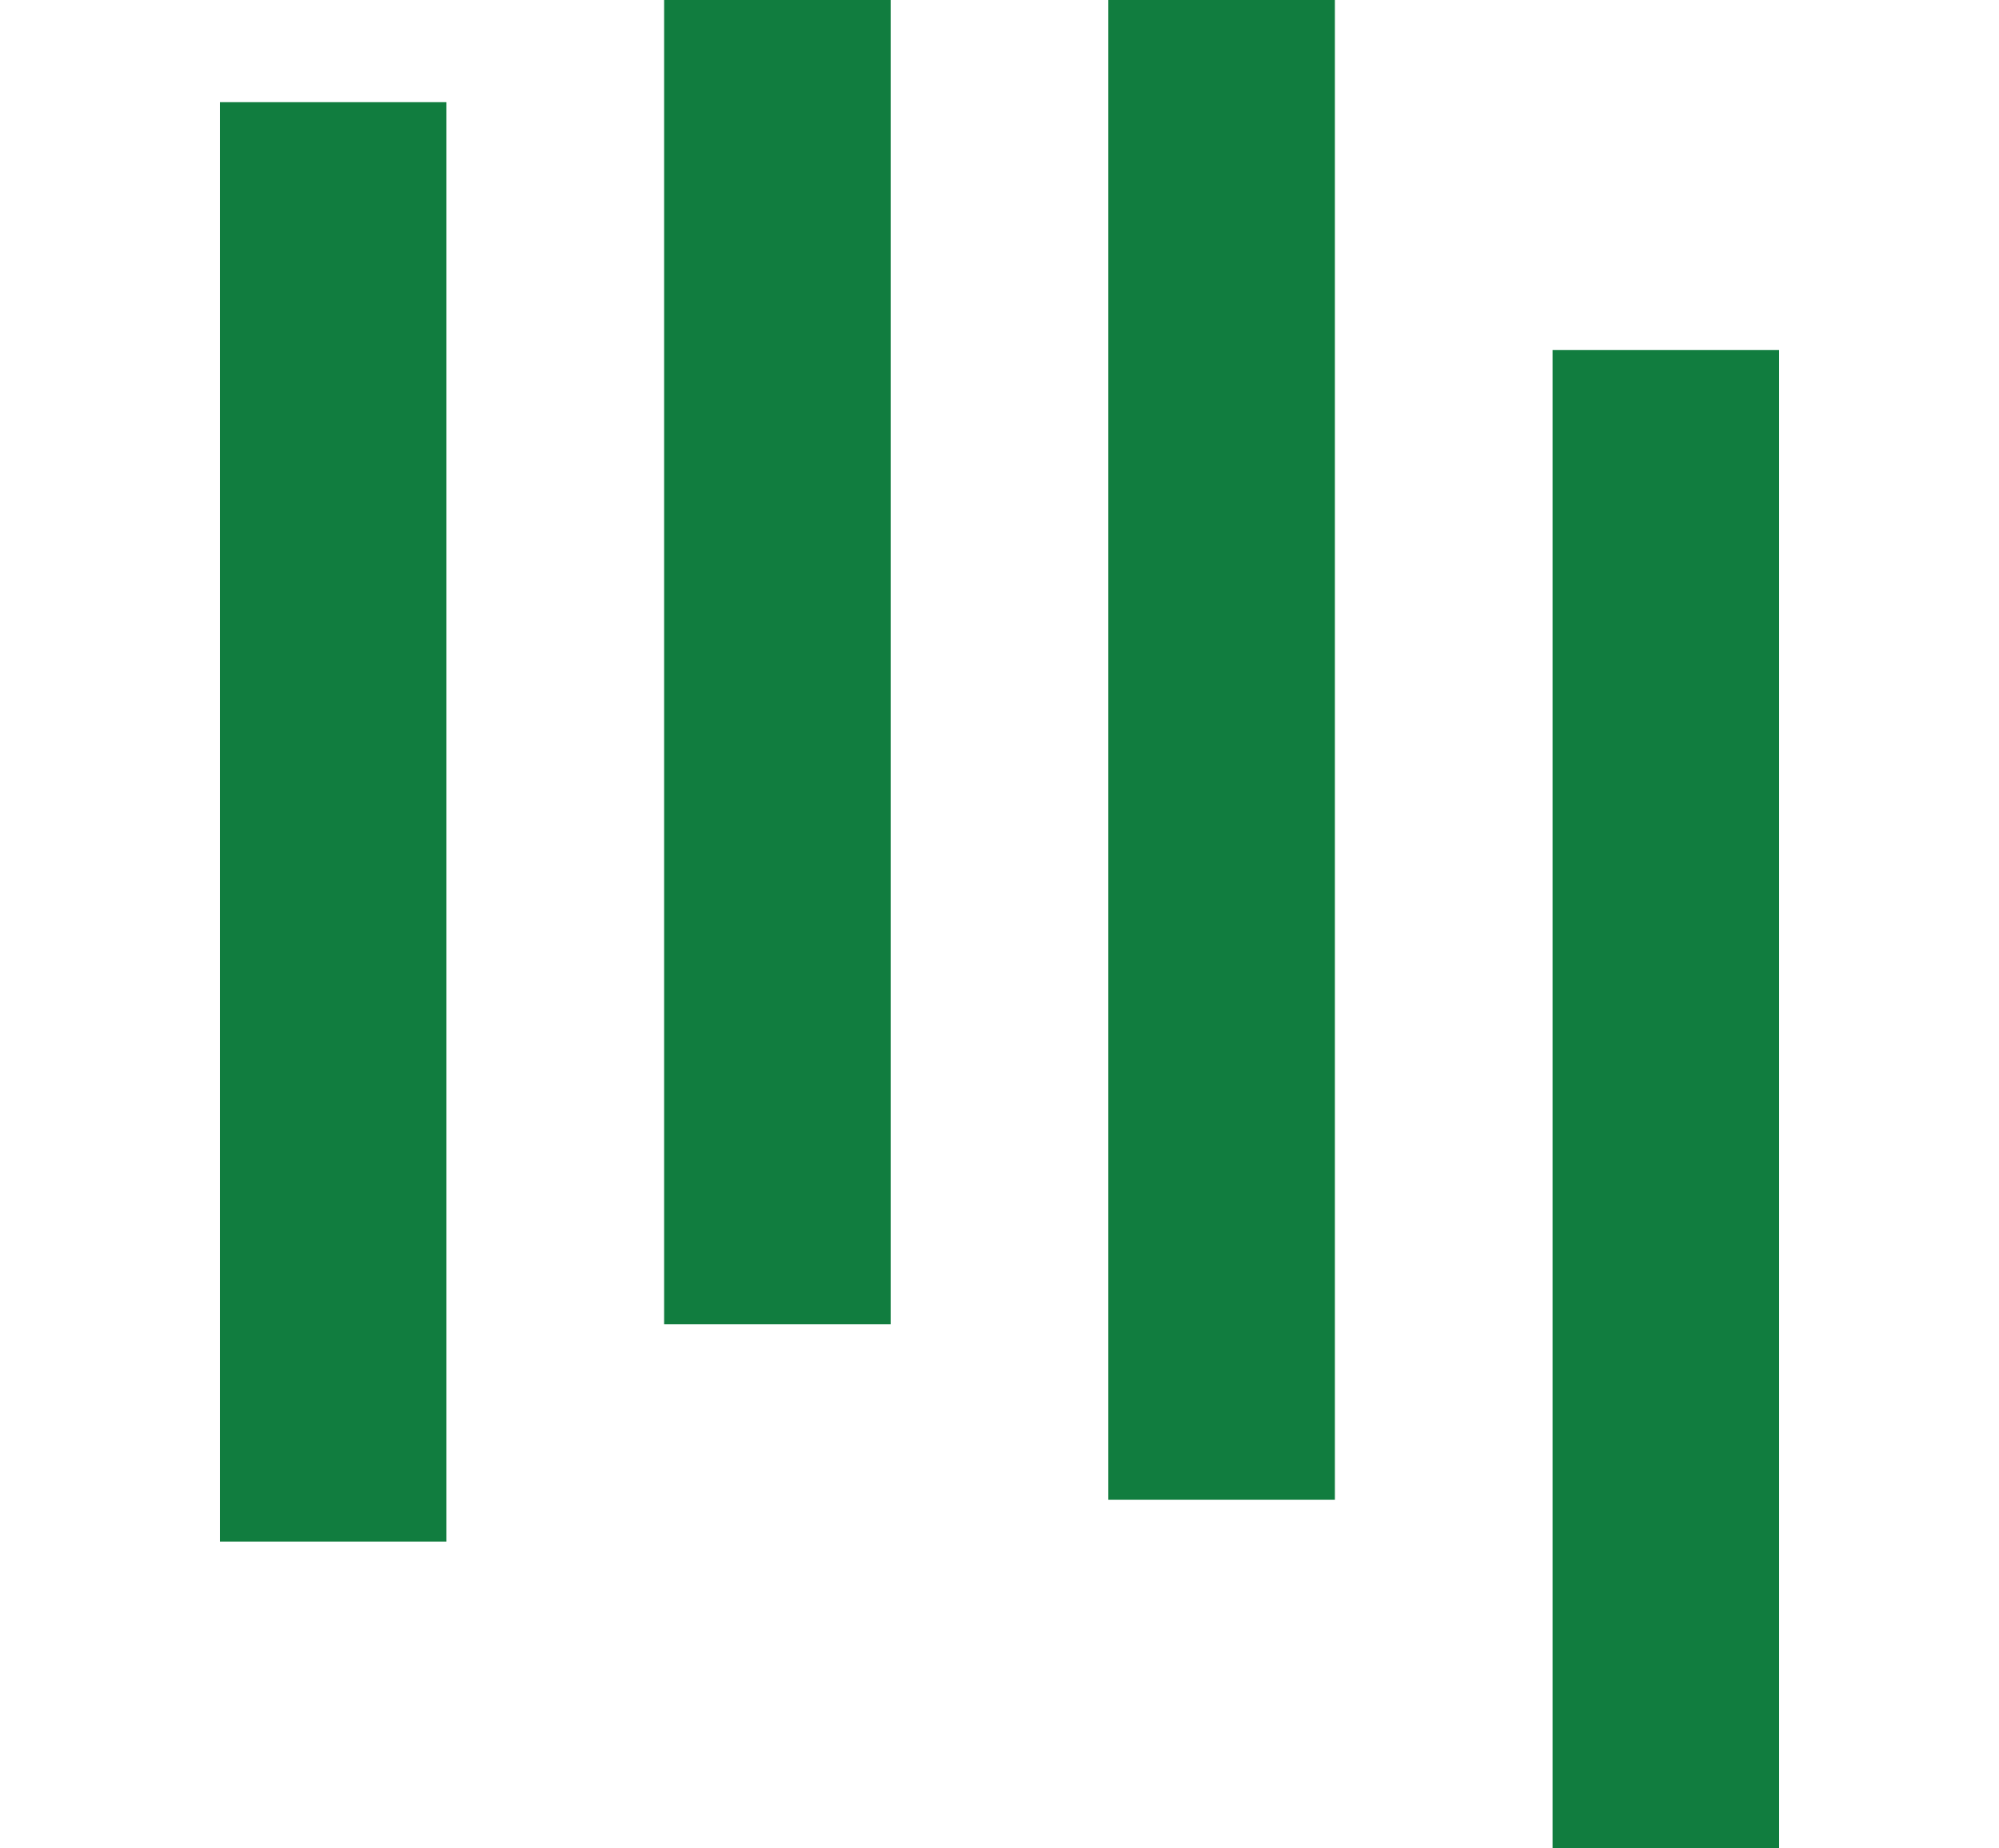 <svg version="1.1" id="Lager_1" xmlns="http://www.w3.org/2000/svg" xmlns:xlink="http://www.w3.org/1999/xlink" x="0px" y="0px" viewBox="0 0 450 416" style="enable-background:new 0 0 450 416;" xml:space="preserve" width="100%" height="100%" preserveAspectRatio="none"><style type="text/css"> .st0{fill:#117D3F;} </style><rect x="49.5" y="23" class="st0" width="51" height="324"/><rect x="149.5" class="st0" width="51" height="298.1"/><rect x="249.5" class="st0" width="51" height="337.6"/><rect x="349.5" y="78.8" class="st0" width="51" height="337.6"/></svg>